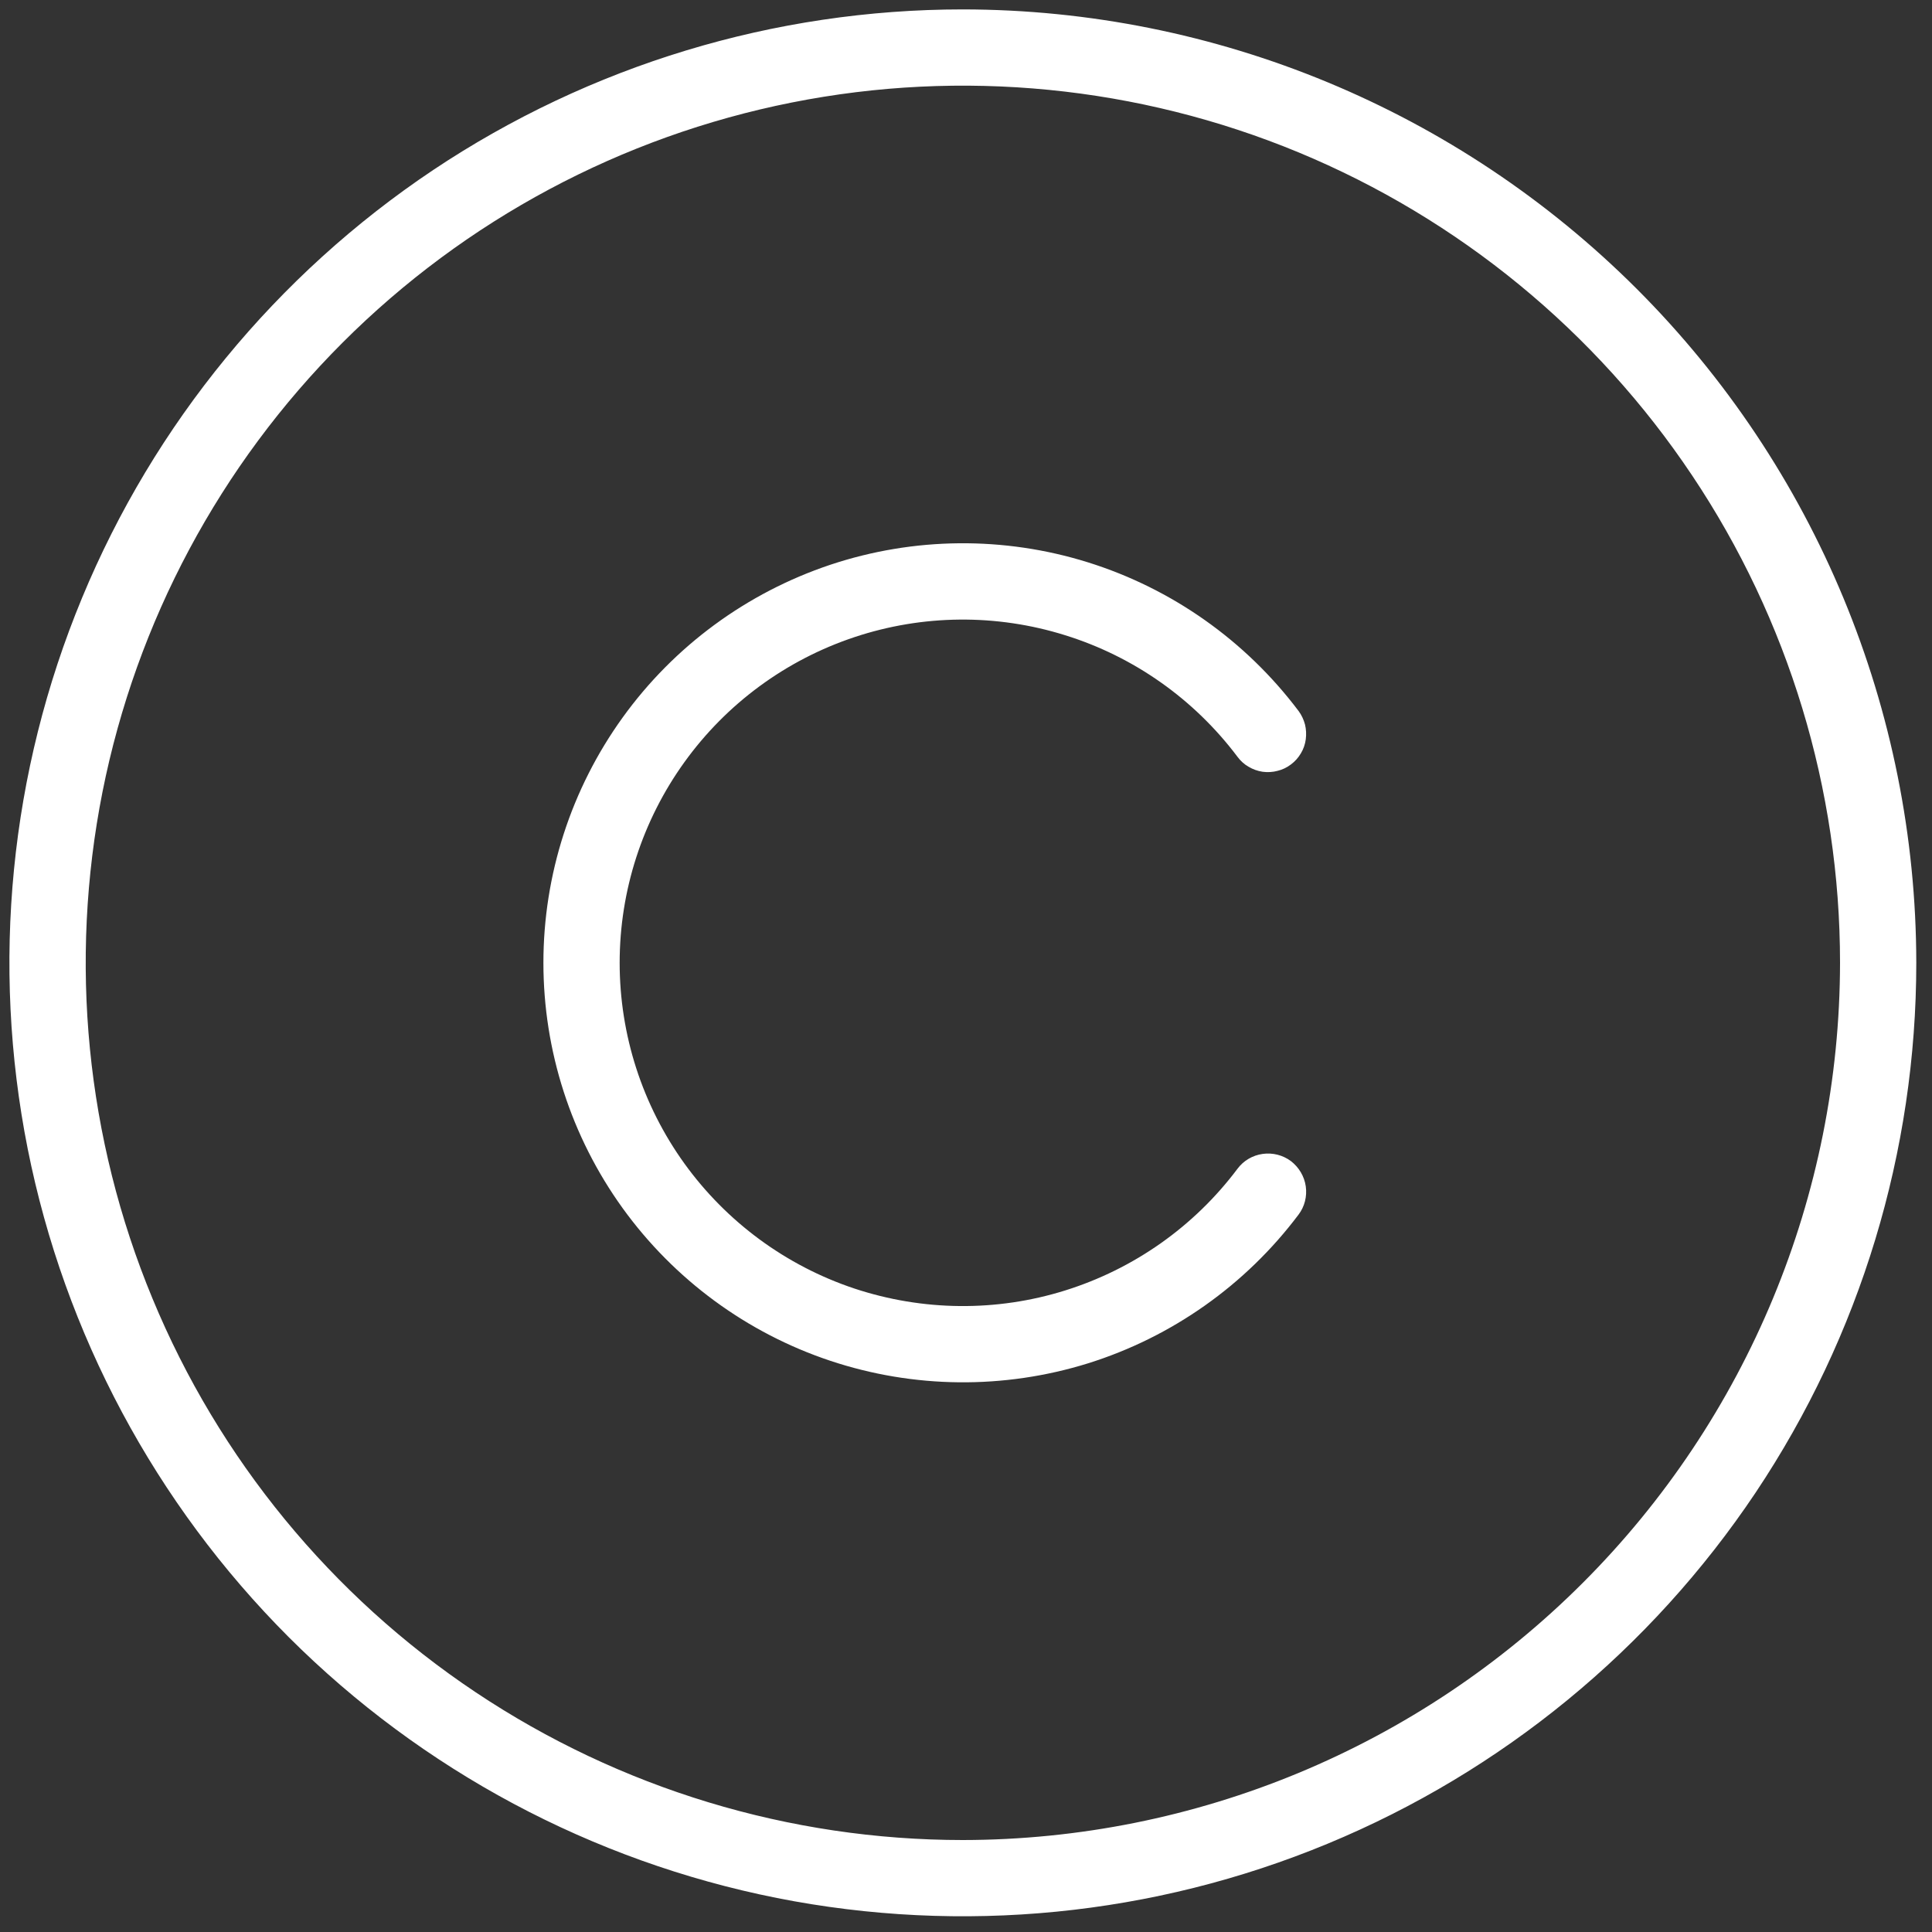 <svg width="15" height="15" viewBox="0 0 15 15" fill="none" xmlns="http://www.w3.org/2000/svg">
<rect x="0" y="0" width="15" height="15" fill="#333333" stroke="none"/>
<path d="M7.476 0.073C6.012 0.073 4.581 0.507 3.363 1.32C2.146 2.134 1.197 3.29 0.637 4.642C0.076 5.995 -0.07 7.484 0.215 8.919C0.501 10.355 1.206 11.674 2.241 12.71C3.277 13.745 4.596 14.45 6.032 14.736C7.468 15.021 8.956 14.875 10.309 14.314C11.661 13.754 12.817 12.805 13.631 11.588C14.444 10.371 14.878 8.939 14.878 7.475C14.876 5.513 14.096 3.631 12.708 2.243C11.32 0.856 9.438 0.075 7.476 0.073ZM7.476 14.286C6.129 14.286 4.812 13.886 3.692 13.138C2.572 12.39 1.699 11.326 1.184 10.082C0.668 8.837 0.534 7.468 0.796 6.147C1.059 4.826 1.708 3.612 2.66 2.66C3.613 1.707 4.826 1.059 6.147 0.796C7.468 0.533 8.838 0.668 10.082 1.183C11.326 1.699 12.39 2.572 13.138 3.692C13.887 4.812 14.286 6.128 14.286 7.475C14.284 9.281 13.566 11.012 12.289 12.289C11.012 13.566 9.281 14.284 7.476 14.286ZM10.082 9.43C9.671 9.977 9.099 10.381 8.447 10.585C7.794 10.788 7.094 10.781 6.446 10.565C5.798 10.349 5.234 9.934 4.834 9.38C4.434 8.825 4.219 8.159 4.219 7.475C4.219 6.792 4.434 6.126 4.834 5.571C5.234 5.016 5.798 4.602 6.446 4.385C7.094 4.169 7.794 4.162 8.447 4.366C9.099 4.57 9.671 4.974 10.082 5.52C10.105 5.551 10.122 5.587 10.132 5.625C10.141 5.662 10.143 5.701 10.138 5.74C10.133 5.778 10.12 5.816 10.1 5.849C10.08 5.883 10.054 5.912 10.023 5.935C9.992 5.959 9.956 5.976 9.918 5.985C9.881 5.995 9.842 5.997 9.803 5.992C9.764 5.986 9.727 5.973 9.694 5.953C9.66 5.934 9.631 5.907 9.608 5.876C9.272 5.429 8.804 5.098 8.27 4.932C7.737 4.765 7.164 4.77 6.633 4.947C6.102 5.124 5.641 5.463 5.314 5.917C4.987 6.371 4.811 6.916 4.811 7.475C4.811 8.035 4.987 8.58 5.314 9.034C5.641 9.487 6.102 9.827 6.633 10.004C7.164 10.18 7.737 10.186 8.27 10.019C8.804 9.852 9.272 9.522 9.608 9.074C9.655 9.011 9.725 8.97 9.803 8.959C9.881 8.948 9.96 8.968 10.023 9.015C10.085 9.063 10.127 9.133 10.138 9.211C10.149 9.289 10.129 9.368 10.082 9.43Z" fill="white"/>
</svg>
